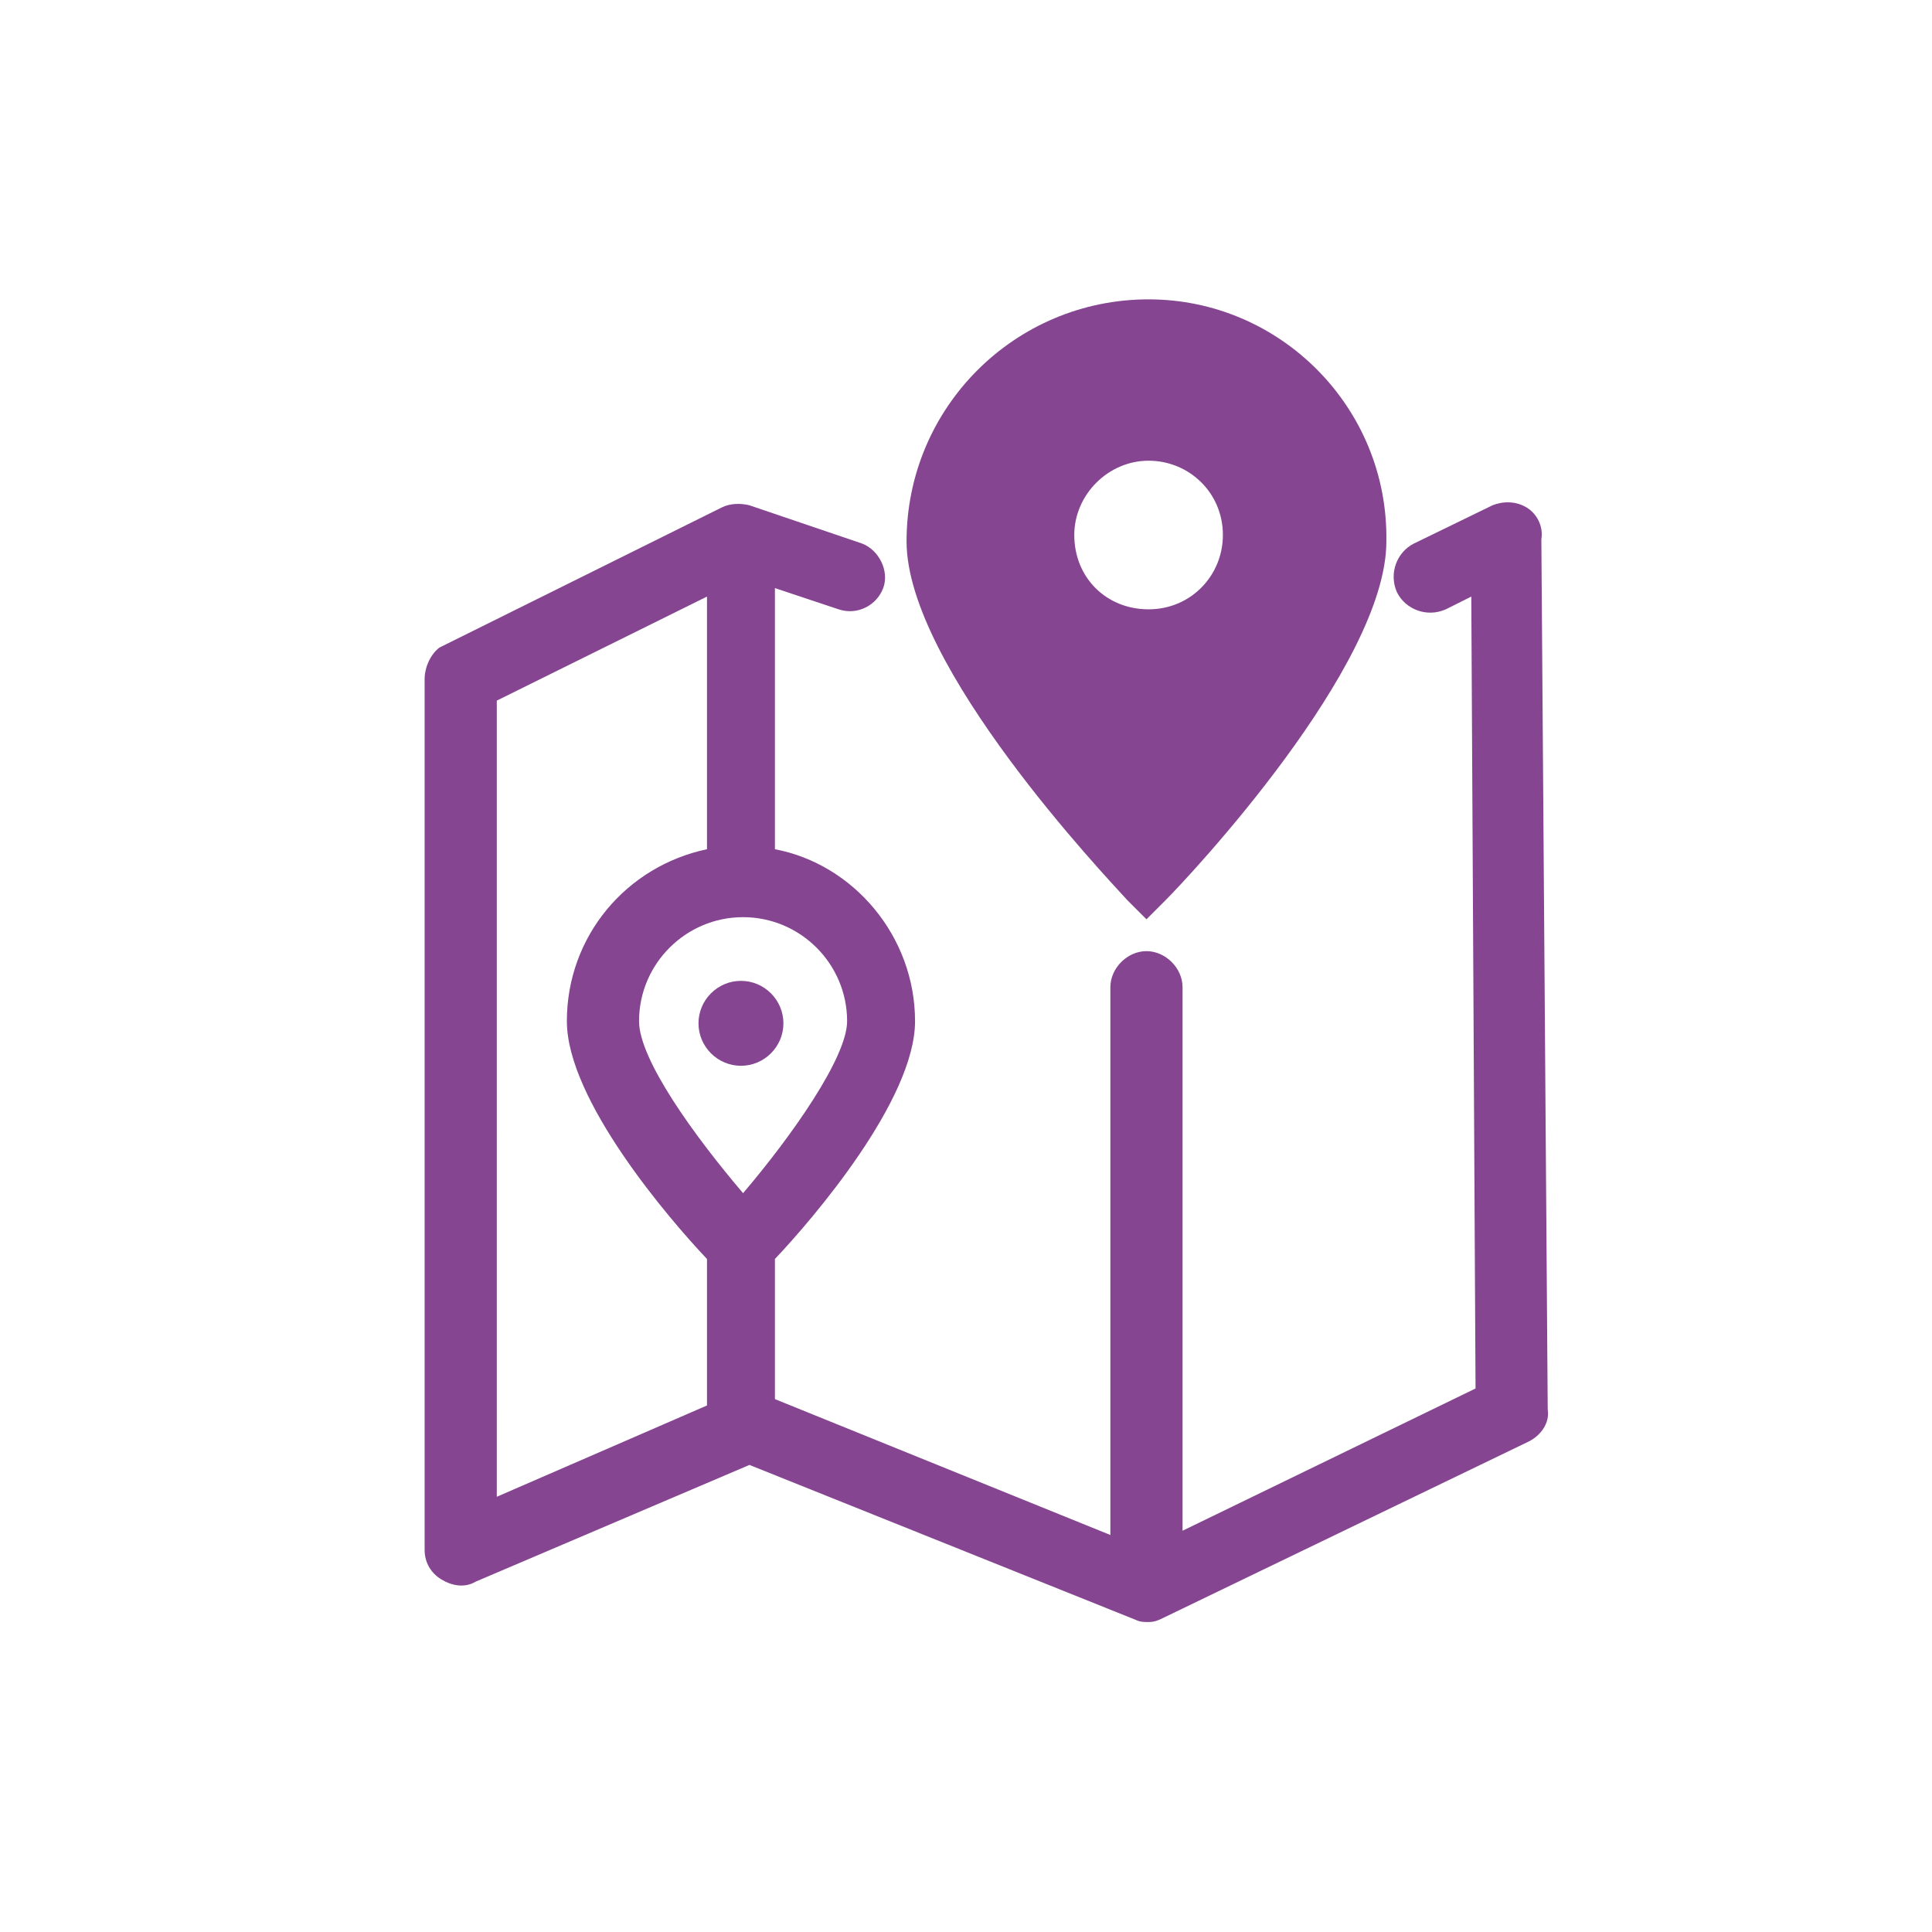 <?xml version="1.0" encoding="utf-8"?>
<!-- Generator: Adobe Illustrator 22.1.0, SVG Export Plug-In . SVG Version: 6.00 Build 0)  -->
<svg version="1.1" id="Layer_1" xmlns="http://www.w3.org/2000/svg" xmlns:xlink="http://www.w3.org/1999/xlink" x="0px" y="0px"
	 viewBox="0 0 91 91" style="enable-background:new 0 0 91 91;" xml:space="preserve">
<style type="text/css">
	.st0{fill:#854591;}
</style>
<g>
	<path class="st0" d="M71.9,23.9c-0.5-0.3-1.1-0.3-1.6-0.1l-3.7,1.8c-0.8,0.4-1.2,1.4-0.8,2.3c0.4,0.8,1.4,1.2,2.3,0.8l1.2-0.6
		l0.2,37.3l-13.8,6.7V46.5c0-0.9-0.8-1.7-1.7-1.7s-1.7,0.8-1.7,1.7v25.8l-15.8-6.4v-6.6c1.8-1.9,6.6-7.5,6.6-11.2
		c0-4-2.9-7.4-6.6-8.1V27.7l3,1c0.9,0.3,1.8-0.2,2.1-1s-0.2-1.8-1-2.1l-5.3-1.8c-0.4-0.1-0.9-0.1-1.3,0.1l-13.3,6.6
		C20.3,30.8,20,31.4,20,32v41c0,0.6,0.3,1.1,0.8,1.4s1.1,0.4,1.6,0.1L35.3,69l18.2,7.3c0.2,0.1,0.4,0.1,0.6,0.1
		c0.3,0,0.5-0.1,0.7-0.2L72,67.9c0.6-0.3,1-0.9,0.9-1.5l-0.3-41C72.7,24.8,72.4,24.2,71.9,23.9z M39.9,48.1c0,1.7-2.6,5.4-4.9,8.1
		c-2.3-2.7-4.9-6.3-4.9-8.1c0-2.7,2.2-4.9,4.9-4.9S39.9,45.4,39.9,48.1z M23.4,33l9.9-4.9V40c-3.8,0.8-6.6,4.1-6.6,8.1
		c0,3.7,4.8,9.3,6.6,11.2v6.9l-9.9,4.3V33z"/>
	<path class="st0" d="M32.9,48.2c0,1.1,0.9,2,2,2s2-0.9,2-2s-0.9-2-2-2C33.8,46.2,32.9,47.1,32.9,48.2z"/>
	<path class="st0" d="M54.1,14.1c-6.3,0-11.4,5.1-11.4,11.4c0,5.9,9.4,15.8,10.4,16.9l0.9,0.9l0.9-0.9c1.1-1.1,10.4-11,10.4-16.9
		C65.4,19.2,60.3,14.1,54.1,14.1z M54.1,21.7c1.9,0,3.5,1.5,3.5,3.5c0,1.9-1.5,3.5-3.5,3.5s-3.5-1.5-3.5-3.5
		C50.6,23.3,52.2,21.7,54.1,21.7z"/>
</g>
</svg>

